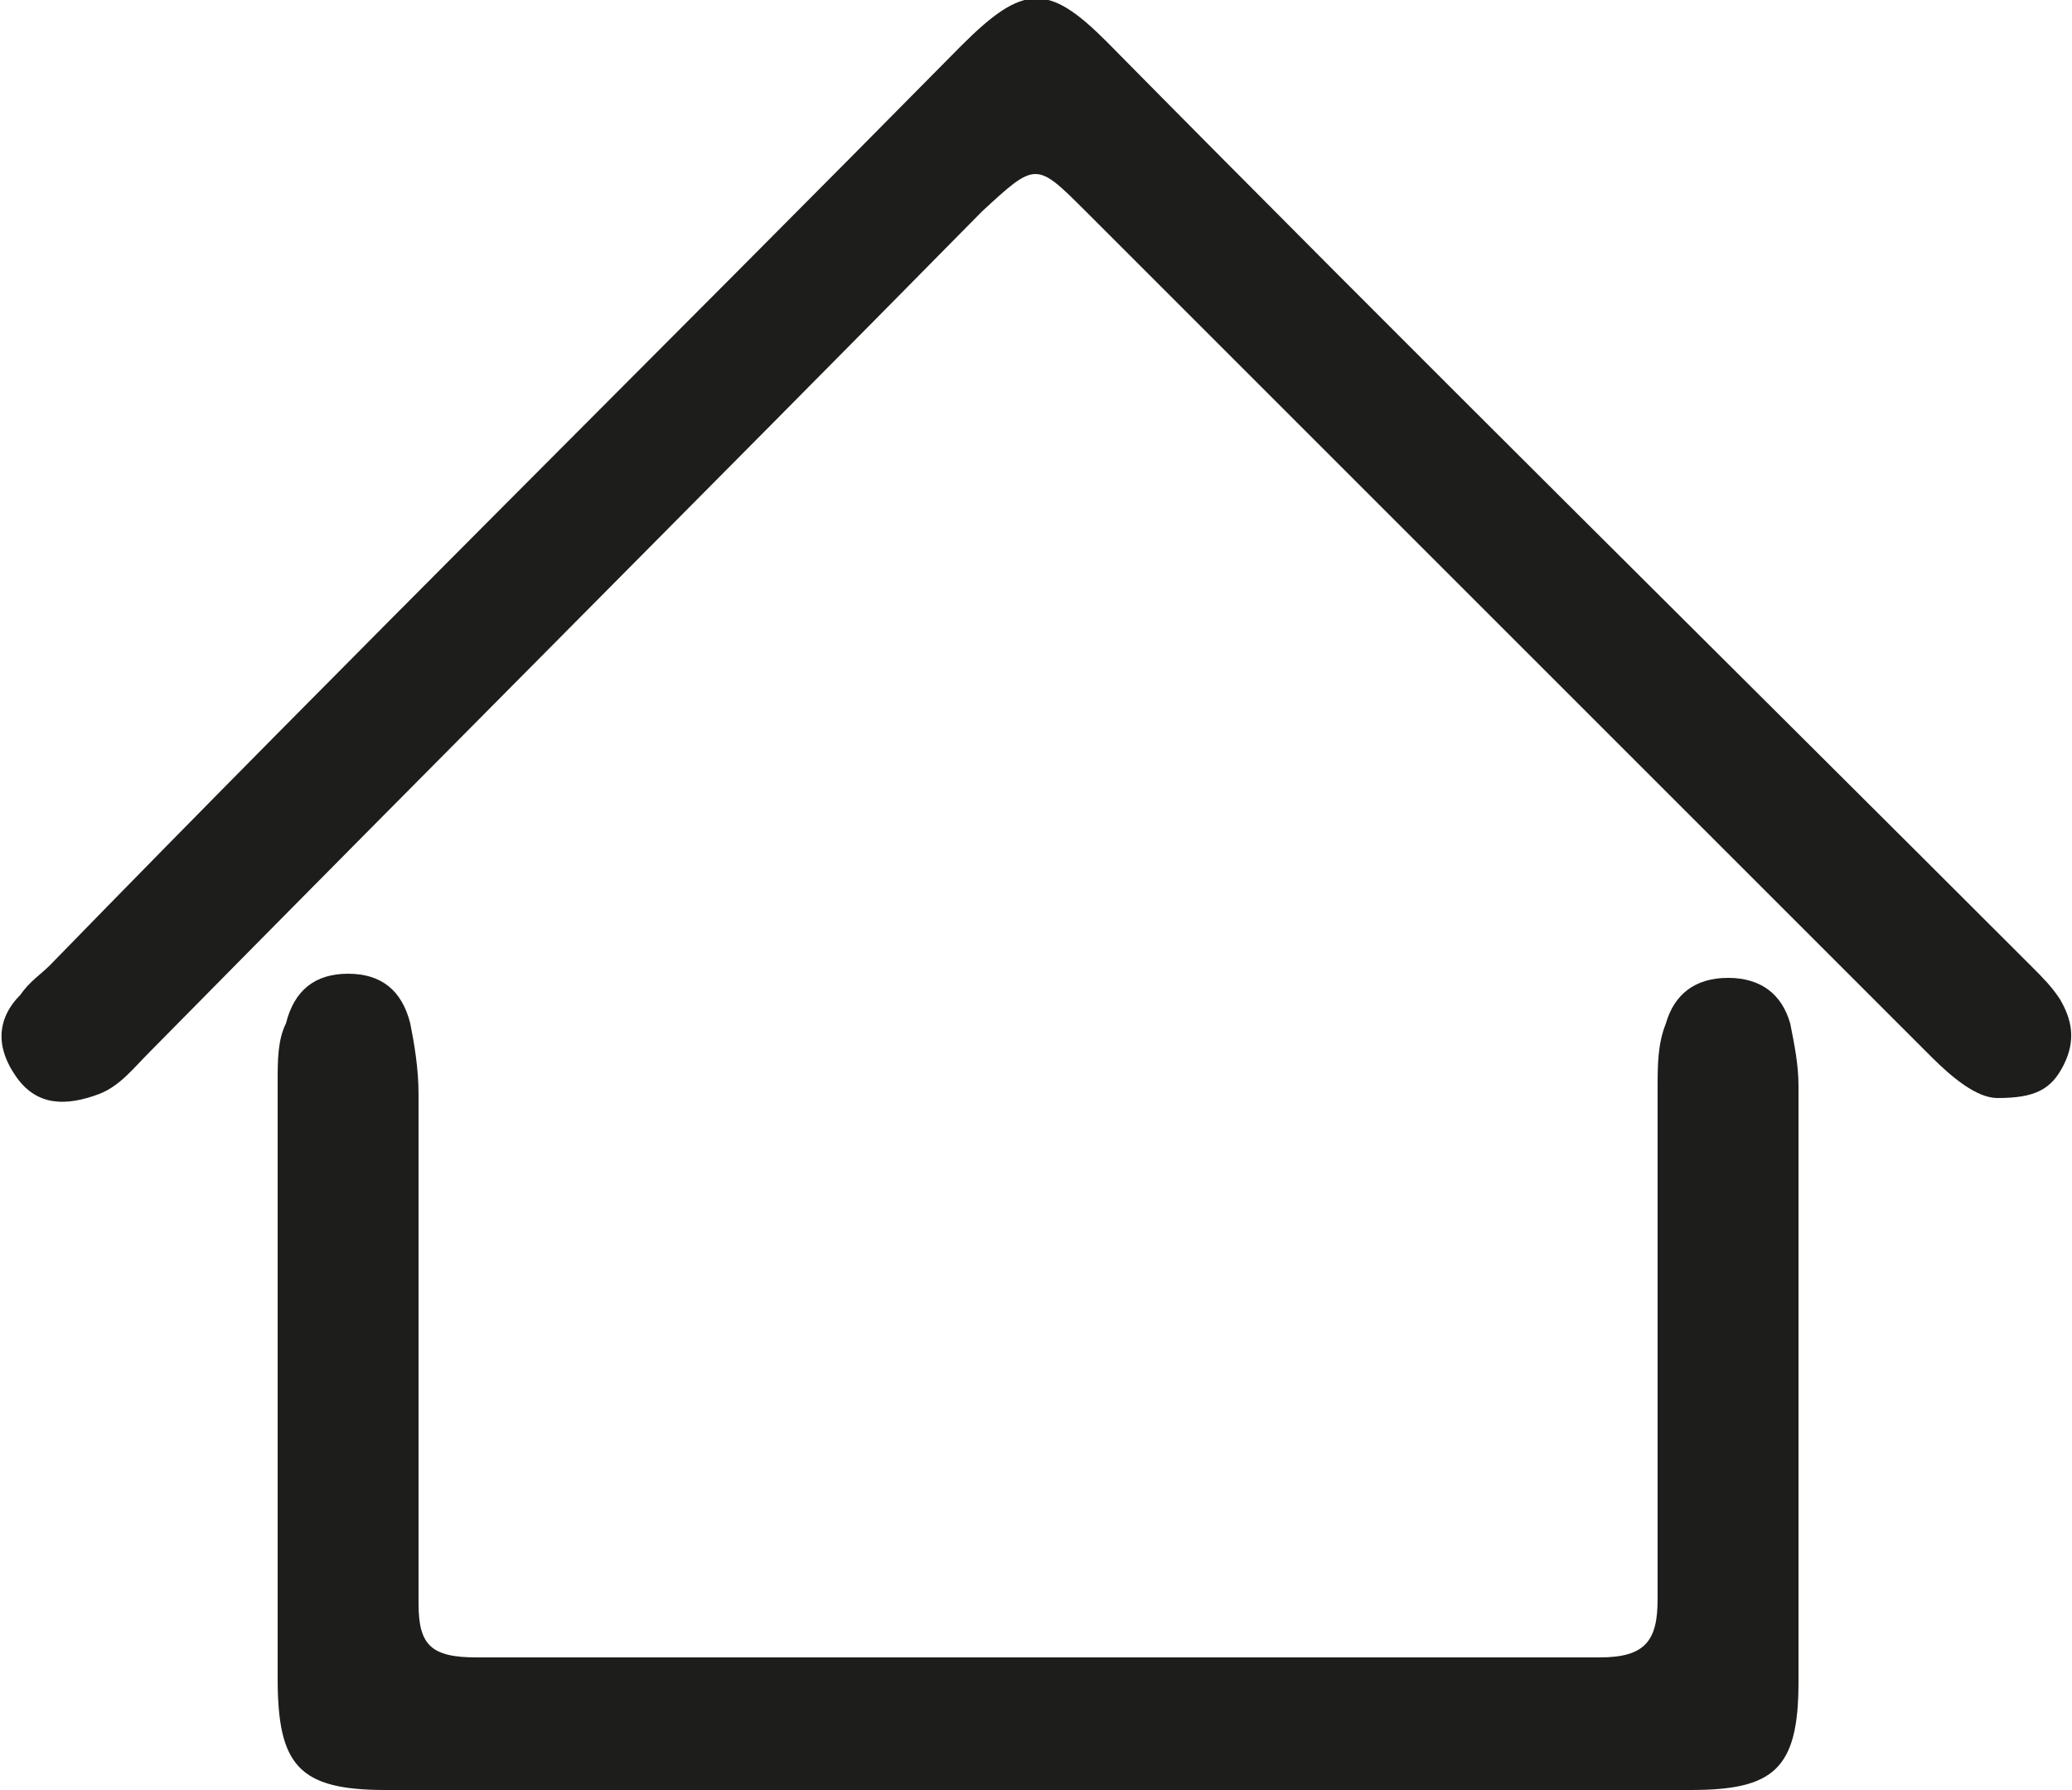 <?xml version="1.0" encoding="utf-8"?>
<!-- Generator: Adobe Illustrator 24.0.2, SVG Export Plug-In . SVG Version: 6.00 Build 0)  -->
<svg version="1.1" id="Ebene_1" xmlns="http://www.w3.org/2000/svg" xmlns:xlink="http://www.w3.org/1999/xlink" x="0px" y="0px"
	 width="50px" height="43.2px" viewBox="0 0 50 43.2" style="enable-background:new 0 0 50 43.2;" xml:space="preserve">
<style type="text/css">
	.st0{fill:#1D1D1B;}
</style>
<g>
	<path class="st0" d="M24.9,43.2c-5.2,0-10.4,0-15.6,0c-2.1,0-2.6-0.6-2.6-2.7c0-4.8,0-9.6,0-14.4c0-0.5,0-1,0.2-1.4
		c0.2-0.8,0.7-1.2,1.5-1.2c0.8,0,1.3,0.4,1.5,1.2c0.1,0.5,0.2,1.1,0.2,1.7c0,4.1,0,8.2,0,12.3c0,1,0.3,1.3,1.4,1.3
		c9,0,18.1,0,27.1,0c1.1,0,1.4-0.4,1.4-1.4c0-4.1,0-8.2,0-12.3c0-0.6,0-1.1,0.2-1.6c0.2-0.7,0.7-1.1,1.5-1.1c0.8,0,1.3,0.4,1.5,1.1
		c0.1,0.5,0.2,1,0.2,1.5c0,4.8,0,9.6,0,14.4c0,2.1-0.6,2.6-2.6,2.6C35.4,43.2,30.2,43.2,24.9,43.2"/>
	<path class="st0" d="M48.2,26.5c-0.5,0-1.1-0.5-1.6-1C39.8,18.7,33,11.9,26.2,5.1c-1.2-1.2-1.2-1.2-2.5,0
		C17,11.9,10.3,18.6,3.6,25.4c-0.4,0.4-0.7,0.8-1.2,1c-0.8,0.3-1.5,0.3-2-0.4c-0.5-0.7-0.5-1.4,0.1-2c0.2-0.3,0.5-0.5,0.7-0.7
		C8.5,15.8,15.9,8.5,23.2,1.1c1.5-1.5,2.1-1.5,3.5-0.1C34.1,8.5,41.6,15.9,49,23.3c0.3,0.3,0.5,0.5,0.7,0.8c0.3,0.5,0.4,1,0.1,1.6
		C49.5,26.3,49.1,26.5,48.2,26.5"/>
</g>
</svg>
